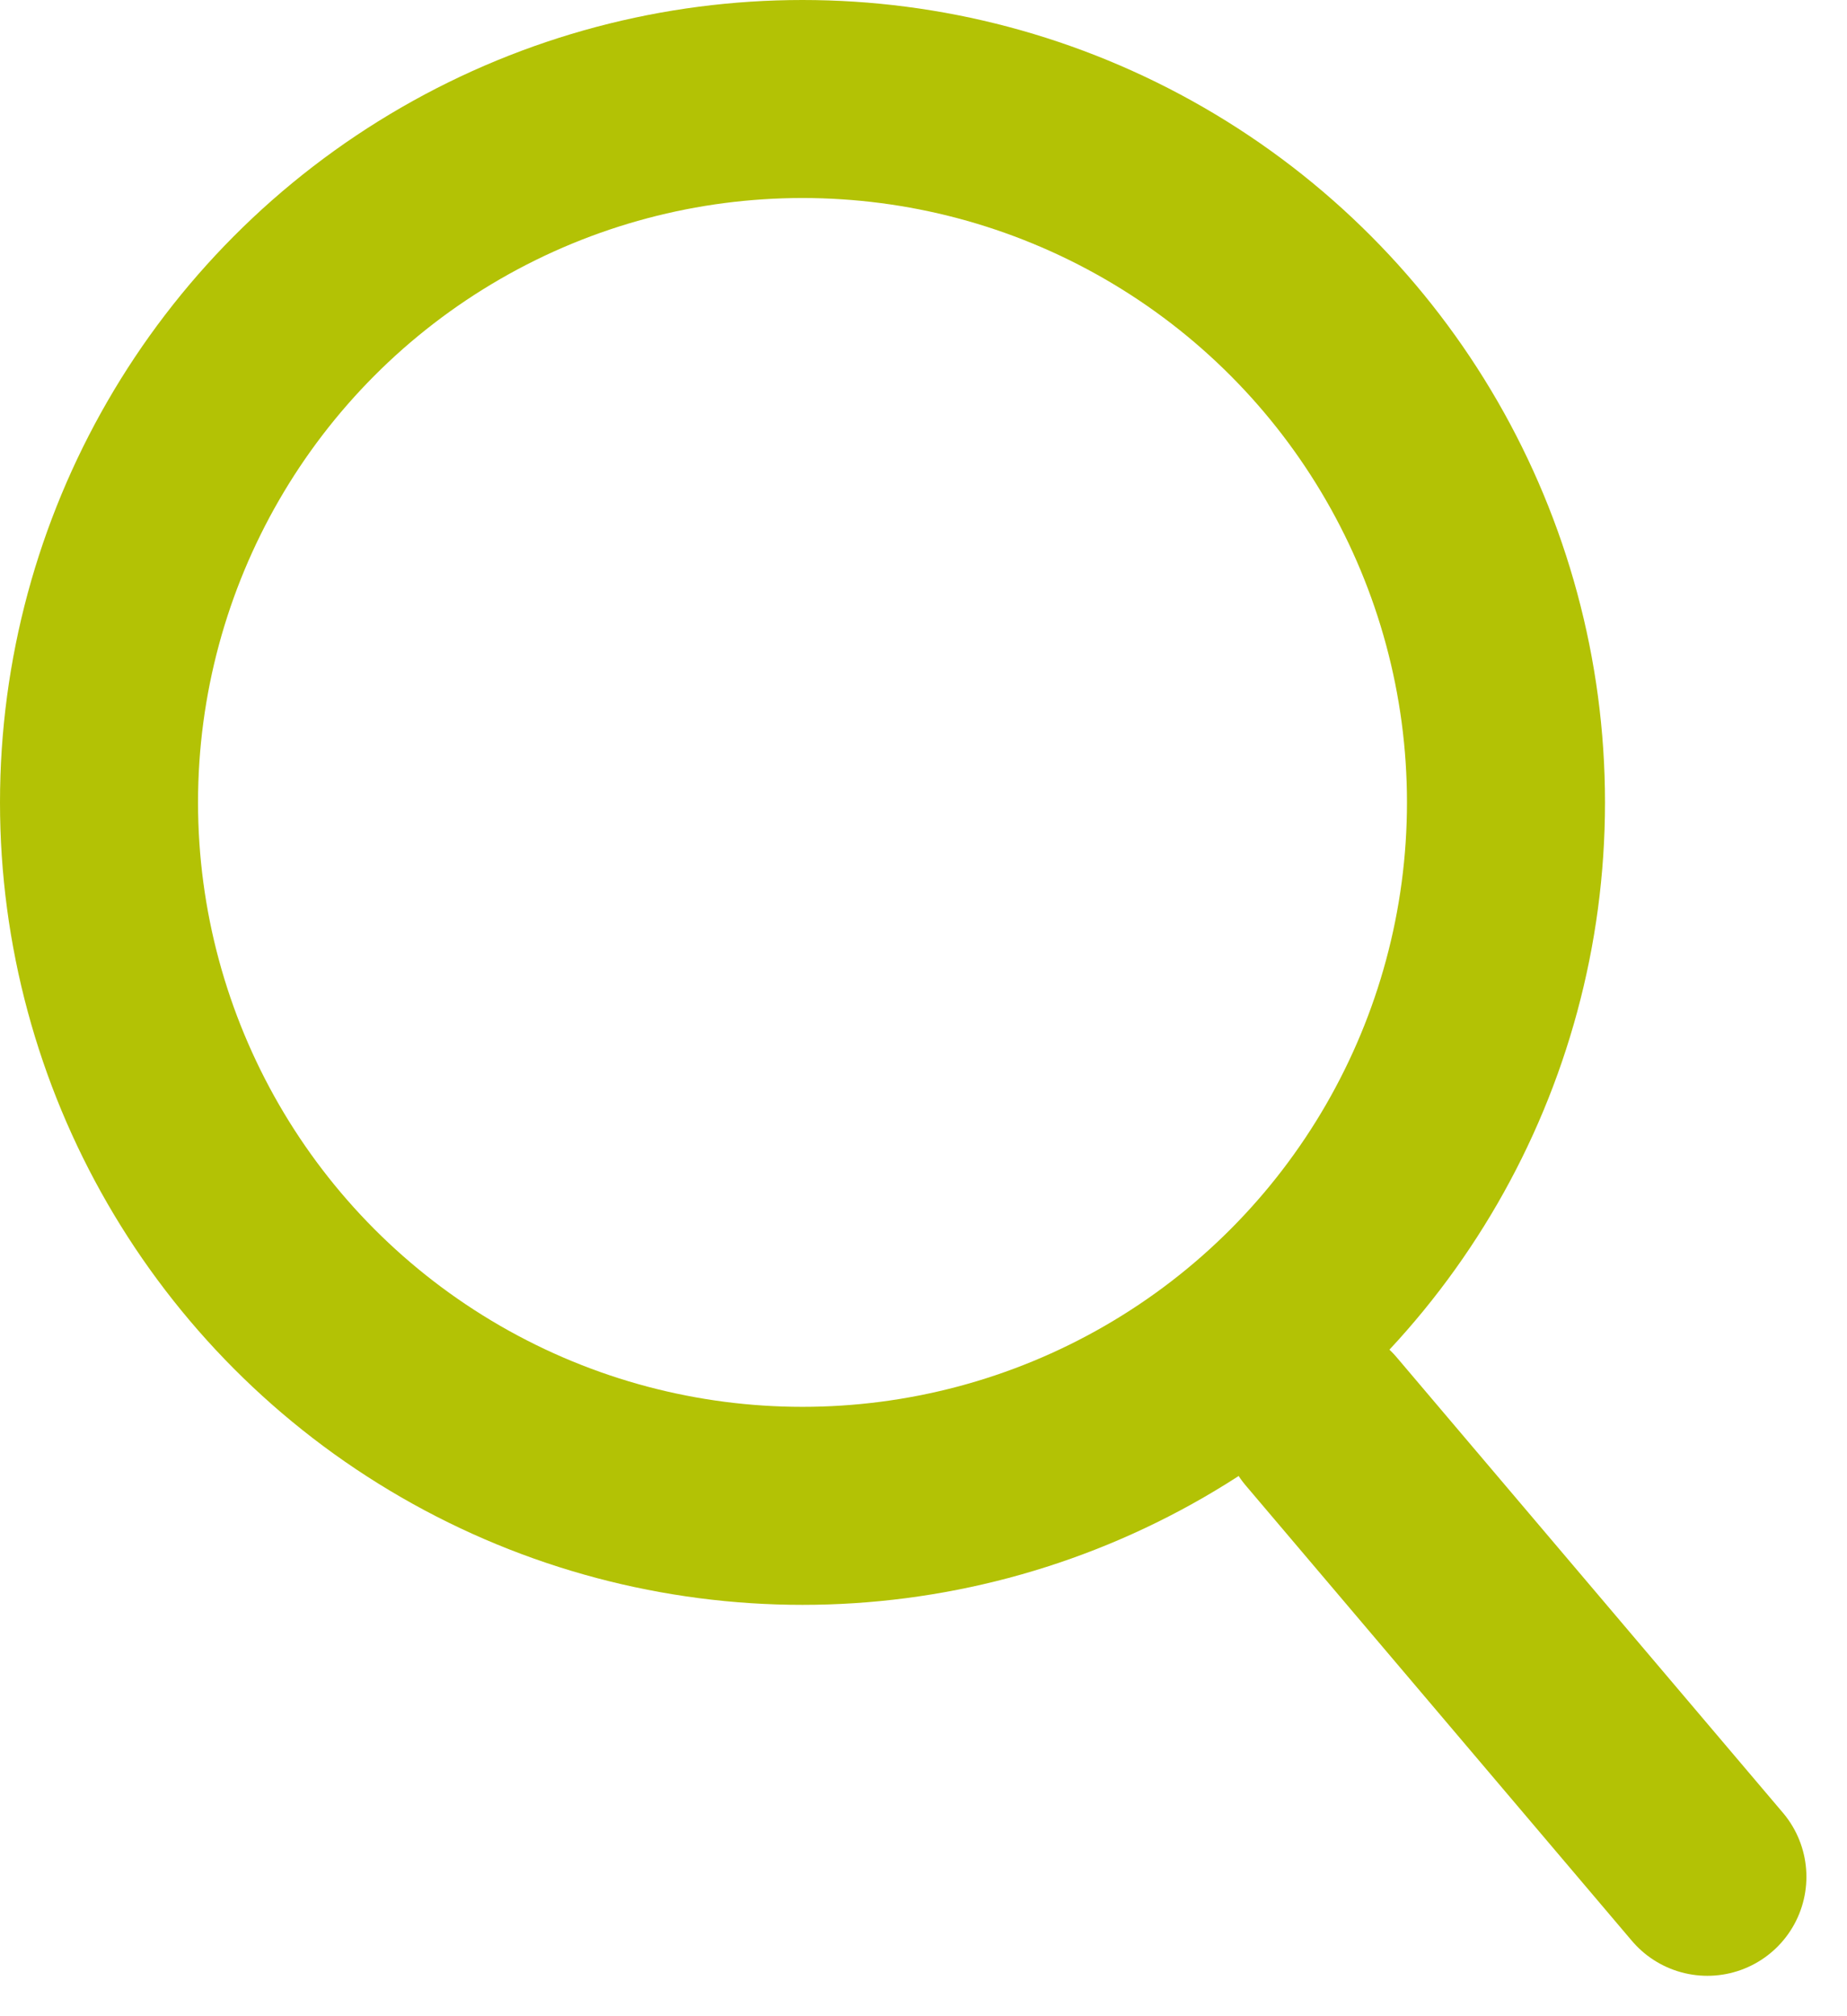 <svg data-name="Group 24387" xmlns="http://www.w3.org/2000/svg" width="27.98" height="30.548">
    <g data-name="Ellipse 19" style="stroke:#b3c205;stroke-width:3px;fill:none">
        <circle cx="12.157" cy="12.157" r="12.157" style="stroke:none"/>
        <circle cx="12.157" cy="12.157" r="10.657" style="fill:none"/>
    </g>
    <path data-name="Line 39" transform="translate(20.016 21.536)" style="stroke-linecap:round;stroke:#b3c205;stroke-width:3px;fill:none" d="m0 0 5.849 6.898"/>
</svg>
